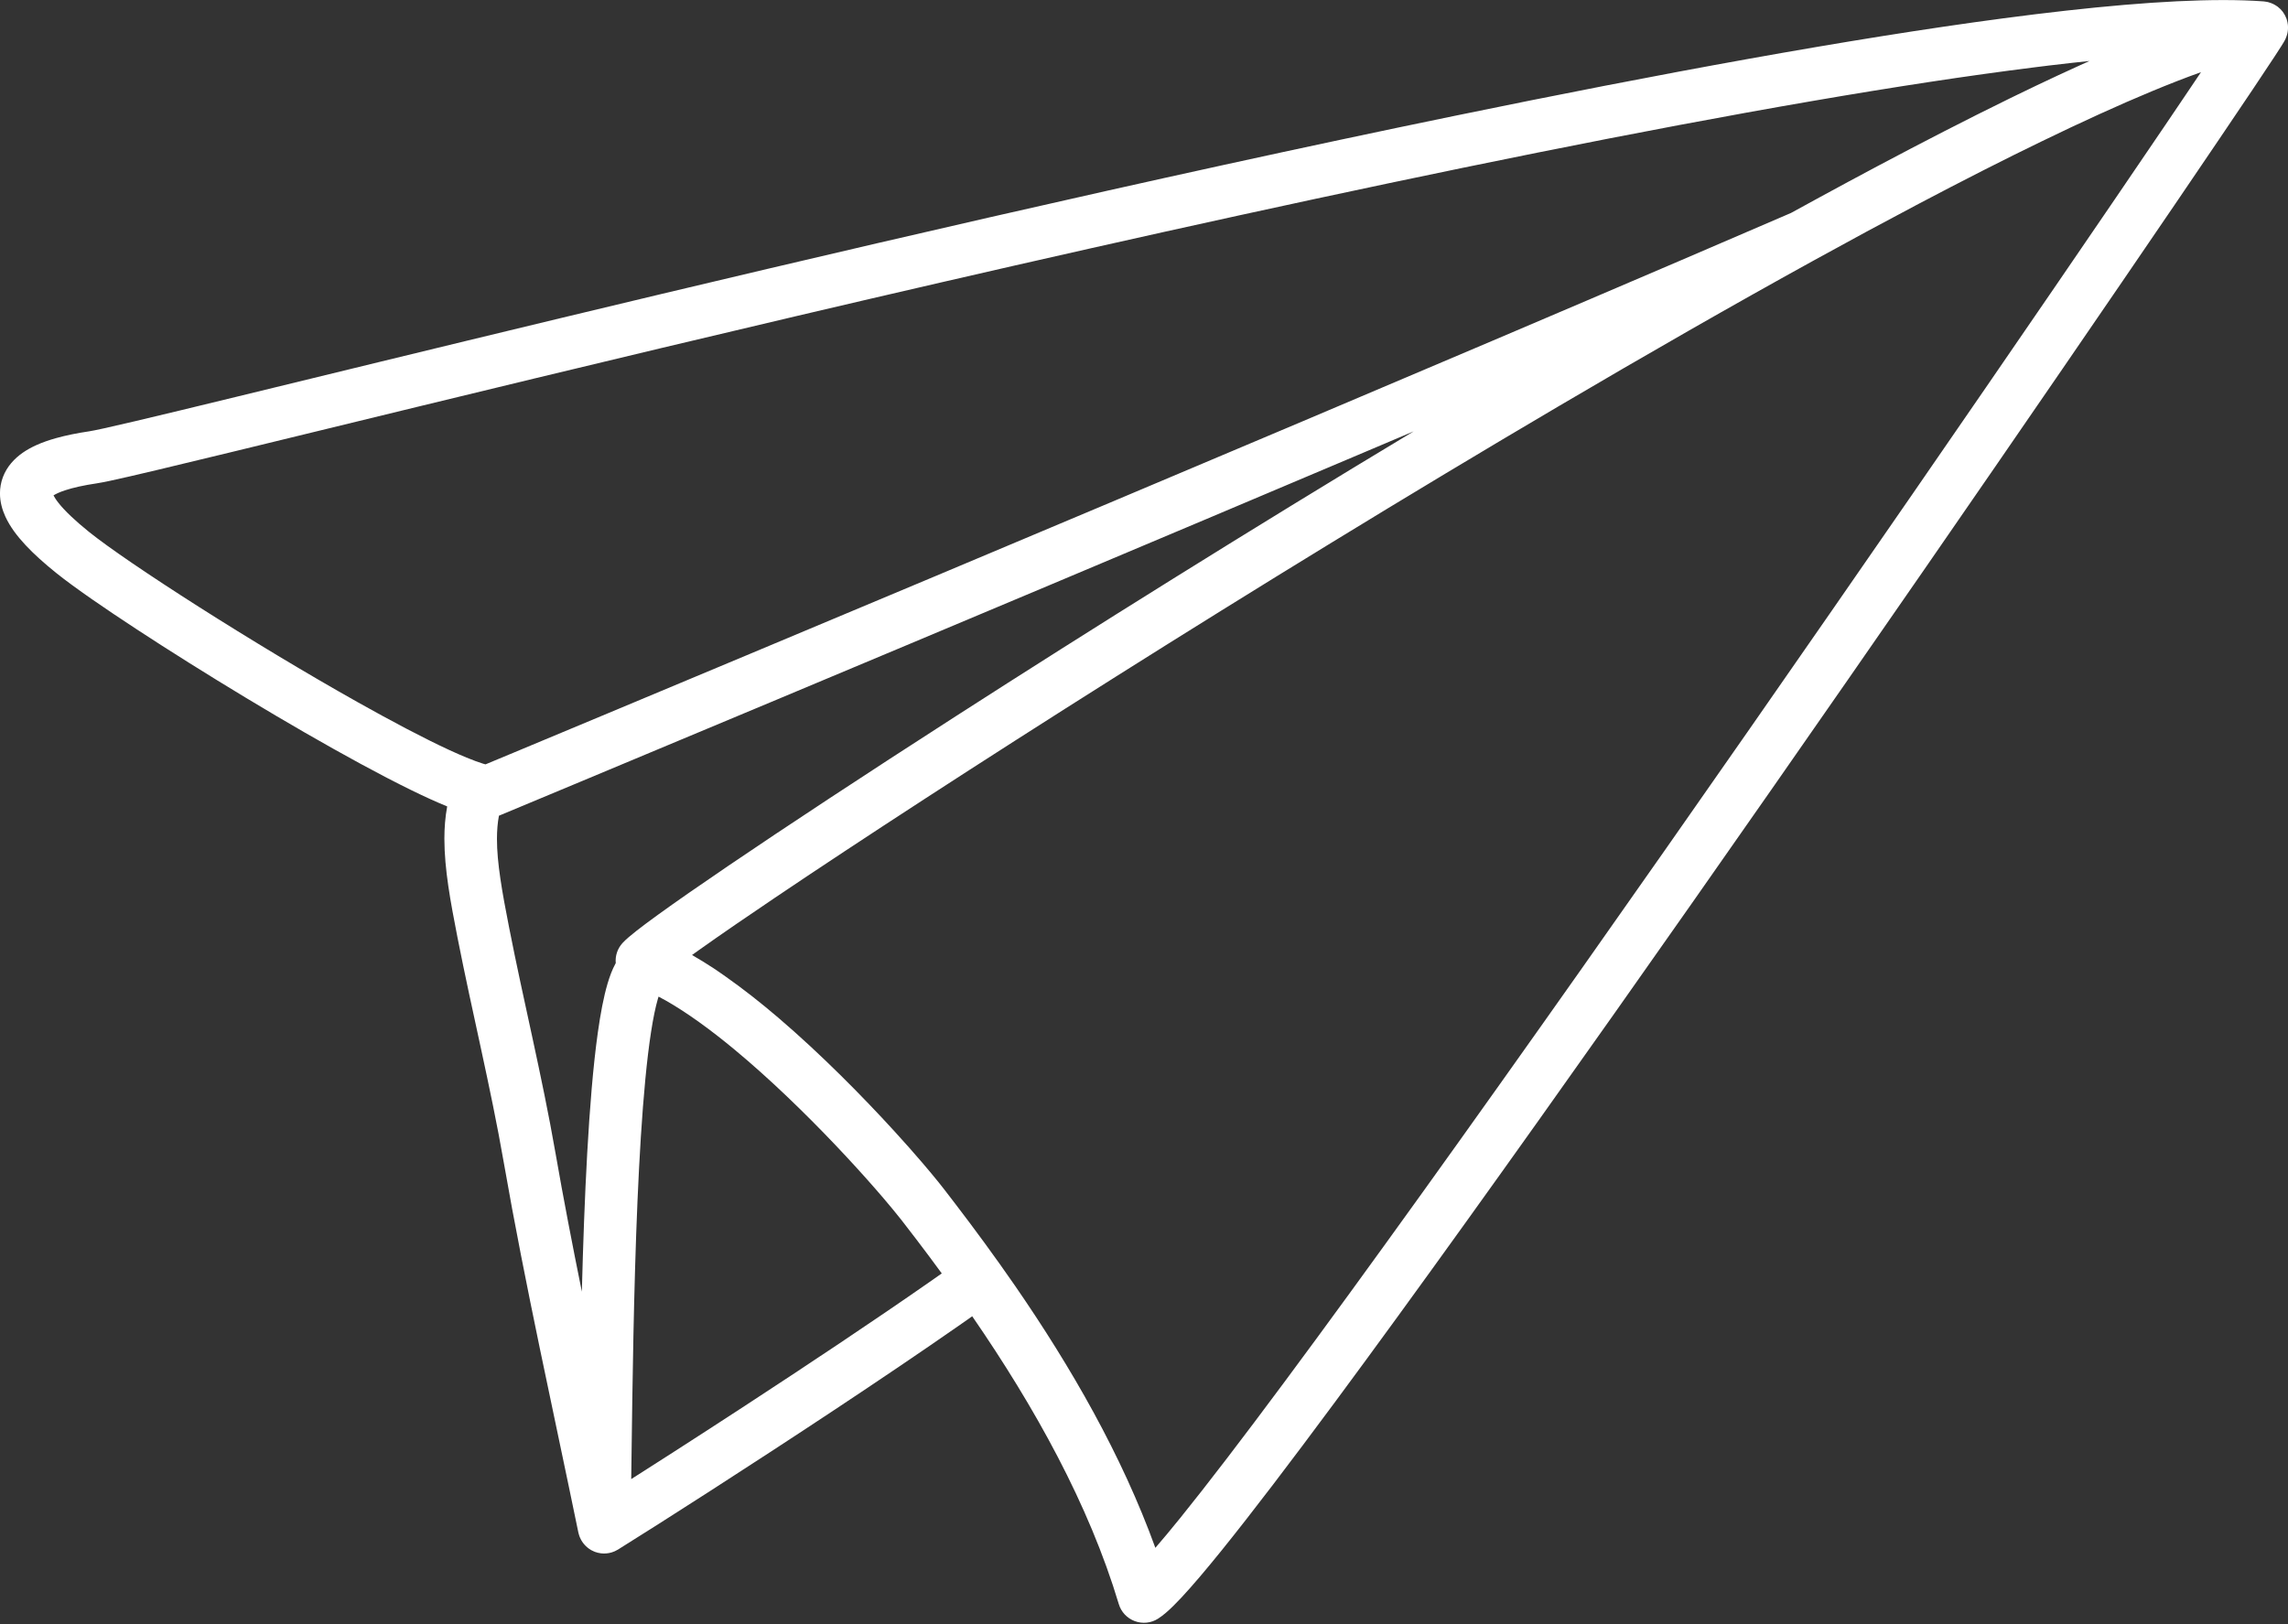 <?xml version="1.0" encoding="UTF-8" standalone="no"?><svg xmlns="http://www.w3.org/2000/svg" xmlns:xlink="http://www.w3.org/1999/xlink" fill="#000000" height="1233.2" preserveAspectRatio="xMidYMid meet" version="1" viewBox="192.2 444.5 1736.9 1233.2" width="1736.9" zoomAndPan="magnify"><rect x="192.2" y="444.5" width="1736.9" height="1233.2" fill="#333333" stroke="none"/><g id="change1_1"><path d="M 265.957 811.477 C 268.629 811.074 271.656 810.469 275.844 809.582 C 291.809 806.172 323.289 798.633 367.43 787.91 C 521.719 750.441 829.004 674.484 1133.492 607.914 C 1285.719 574.633 1437.242 543.707 1568.398 521.141 C 1629.691 510.582 1686.453 501.895 1736.762 495.609 C 1738.988 495.34 1741.223 495.055 1743.426 494.781 C 1744.102 494.699 1744.785 494.605 1745.449 494.535 C 1746.043 494.449 1746.668 494.367 1747.262 494.297 C 1753.496 493.551 1759.594 492.852 1765.605 492.18 C 1769.949 491.691 1774.16 491.254 1778.387 490.816 C 1775.438 492.133 1772.48 493.469 1769.488 494.84 C 1764.668 497.031 1759.828 499.242 1754.871 501.551 C 1753.805 502.051 1752.68 502.582 1751.605 503.09 C 1749.617 504.023 1747.602 504.973 1745.602 505.918 C 1743.211 507.043 1740.871 508.133 1738.469 509.281 C 1737.367 509.812 1736.242 510.355 1735.129 510.891 C 1731.449 512.652 1727.707 514.465 1723.969 516.273 C 1722.098 517.188 1720.289 518.051 1718.395 518.973 C 1717.719 519.305 1717.012 519.66 1716.336 519.992 C 1685.375 535.164 1652.25 552.184 1617.559 570.621 C 1603.277 578.219 1588.73 586.043 1573.949 594.102 C 1566.621 598.09 1559.273 602.113 1551.84 606.195 C 1550.93 606.598 1550.02 606.988 1549.105 607.379 C 1522.5 618.859 1495.008 630.684 1466.902 642.742 C 1284.227 721.066 1074.684 809.535 902.578 881.859 C 899.82 883.016 897.105 884.152 894.371 885.301 C 798.516 925.562 714.738 960.633 654.457 985.824 C 623.457 998.777 598.664 1009.129 581.621 1016.238 C 577.539 1017.938 573.934 1019.438 570.762 1020.758 C 567.312 1022.195 564.379 1023.418 562.062 1024.387 C 561.57 1024.598 561.203 1024.746 560.762 1024.926 C 560.184 1024.777 559.574 1024.605 558.906 1024.398 C 555.609 1023.398 551.316 1021.805 546.336 1019.758 C 542.379 1018.137 537.992 1016.219 533.254 1014.027 C 514.434 1005.336 490.18 992.562 464 977.855 C 424.707 955.797 380.953 929.363 343.316 905.422 C 324.496 893.445 307.199 882.094 292.777 872.258 C 278.379 862.438 266.77 854.047 259.785 848.41 C 249.133 839.855 241.277 832.281 236.805 826.637 C 234.789 824.125 233.516 822.066 232.816 820.672 C 234.465 819.641 237.457 818.148 241.809 816.754 C 247.617 814.836 255.734 812.988 265.957 811.488 L 263.031 791.734 Z M 613.871 1319.957 C 603.602 1261.008 589.543 1204.328 578.645 1148.605 C 573.363 1121.855 569.414 1099.398 569.461 1081.488 C 569.469 1075.027 569.961 1069.246 570.953 1063.926 C 582.062 1059.297 903.344 925.48 1229.359 787.32 C 1241.375 782.23 1253.398 777.129 1265.398 772.039 C 1141.414 846.613 1019.512 922.949 918.406 987.965 C 848.672 1032.809 788.84 1072.246 744.965 1102.047 C 723.02 1116.945 705.082 1129.438 691.777 1139.066 C 685.121 1143.887 679.629 1147.977 675.273 1151.406 C 673.09 1153.117 671.191 1154.668 669.5 1156.129 C 667.797 1157.605 666.355 1158.898 664.727 1160.668 C 660.918 1164.855 659.137 1170.355 659.637 1175.879 C 659.586 1175.969 659.523 1176.047 659.473 1176.137 C 656.855 1180.957 655.059 1185.91 653.41 1191.438 C 650.379 1201.766 648.062 1214.176 646.012 1228.707 C 642.461 1254.066 639.902 1285.727 637.965 1320.297 C 636.086 1353.797 634.816 1389.977 633.906 1425.336 C 626.777 1390.137 619.98 1354.988 613.871 1319.949 Z M 897.082 1418.52 C 855.418 1447.578 804.32 1481.578 757.234 1512.32 C 738.016 1524.867 719.488 1536.859 702.523 1547.758 C 691.367 1554.93 680.906 1561.609 671.383 1567.66 C 671.438 1563.59 671.496 1559.348 671.551 1554.969 C 671.738 1540.398 671.945 1524.227 672.207 1506.957 C 673.133 1445.309 674.746 1370.09 678.684 1307.879 C 680.645 1276.809 683.211 1248.949 686.441 1228.129 C 688.039 1217.746 689.832 1209.105 691.586 1203.098 C 691.77 1202.457 691.953 1201.855 692.137 1201.289 C 694.016 1202.27 695.91 1203.289 697.855 1204.398 C 713.695 1213.406 731.492 1226.336 749.395 1241.168 C 776.277 1263.418 803.473 1289.887 826.281 1313.879 C 837.688 1325.879 848.008 1337.258 856.668 1347.18 C 858.852 1349.668 860.926 1352.078 862.887 1354.379 C 868.02 1360.387 872.27 1365.566 875.625 1369.816 C 876.07 1370.387 876.602 1371.039 877.012 1371.566 L 877.008 1371.559 C 880.648 1376.238 884.273 1380.969 887.895 1385.707 C 894.363 1394.188 900.773 1402.789 907.129 1411.48 C 903.844 1413.789 900.496 1416.137 897.082 1418.52 Z M 1835.277 540.441 C 1744.574 674.285 1561.059 941.484 1393.203 1179.605 C 1309.27 1298.656 1229.242 1410.469 1166.754 1494.609 C 1135.523 1536.668 1108.652 1571.828 1088.023 1597.359 C 1080.984 1606.07 1074.734 1613.559 1069.273 1619.867 C 1043.844 1549.66 1005.422 1482.707 962.641 1420.699 C 958.852 1415.207 955.027 1409.77 951.18 1404.359 C 947.312 1398.918 943.422 1393.527 939.504 1388.168 C 932.102 1378.047 924.633 1368.078 917.117 1358.258 C 914.246 1354.508 911.383 1350.758 908.508 1347.059 L 908.504 1347.047 C 907.387 1345.609 906.152 1344.059 904.852 1342.438 C 901.238 1337.949 896.945 1332.789 892.07 1327.098 C 885.98 1319.996 879.004 1312.09 871.25 1303.598 C 846.977 1277.02 815.566 1245.129 783.012 1217.289 C 769.688 1205.91 756.18 1195.277 742.781 1185.867 C 739.797 1183.777 736.809 1181.668 733.836 1179.707 C 728.367 1176.117 722.938 1172.777 717.539 1169.699 C 719.105 1168.566 720.75 1167.387 722.453 1166.18 C 730.52 1160.438 740.07 1153.77 750.957 1146.285 C 759.965 1140.098 769.867 1133.355 780.602 1126.129 C 906.477 1041.258 1145.473 888.379 1375.465 752.949 C 1441.883 713.836 1507.543 676.188 1569.512 642.047 C 1596.031 627.43 1621.867 613.465 1646.781 600.305 C 1664.109 591.156 1681.008 582.387 1697.352 574.078 C 1697.684 573.91 1698.027 573.734 1698.359 573.566 C 1713.258 565.992 1727.672 558.844 1741.652 552.062 C 1772.242 537.211 1800.508 524.285 1825.621 513.848 C 1839.039 508.273 1851.539 503.41 1863.055 499.293 C 1859.219 505.008 1855.031 511.211 1850.531 517.871 C 1845.785 524.902 1840.711 532.418 1835.277 540.441 Z M 211.613 858.461 C 218.043 865.336 225.754 872.234 234.754 879.492 C 241.695 885.078 250.957 891.836 262.211 899.668 C 301.496 926.961 364.863 966.914 423.516 1000.738 C 452.844 1017.648 480.922 1032.988 504.387 1044.477 C 514.379 1049.367 523.465 1053.508 531.672 1056.867 C 530.18 1064.969 529.539 1073.199 529.547 1081.488 C 529.594 1104.918 534.211 1129.238 539.477 1156.289 C 550.652 1213.309 564.621 1269.676 574.551 1326.797 L 574.555 1326.809 C 590.996 1421.086 612.168 1515.238 631.254 1608.238 C 631.289 1608.398 631.344 1608.559 631.387 1608.719 C 631.465 1609.07 631.566 1609.41 631.664 1609.758 C 631.816 1610.258 631.973 1610.77 632.156 1611.258 C 632.27 1611.559 632.402 1611.859 632.531 1612.16 C 632.75 1612.668 632.984 1613.168 633.25 1613.648 C 633.391 1613.918 633.547 1614.18 633.699 1614.438 C 633.988 1614.93 634.297 1615.398 634.629 1615.859 C 634.805 1616.109 634.988 1616.348 635.176 1616.59 C 635.52 1617.027 635.883 1617.438 636.266 1617.848 C 636.484 1618.078 636.703 1618.309 636.938 1618.539 C 637.32 1618.91 637.73 1619.27 638.148 1619.609 C 638.41 1619.828 638.668 1620.039 638.938 1620.25 C 639.367 1620.559 639.82 1620.848 640.277 1621.137 C 640.492 1621.27 640.688 1621.43 640.906 1621.547 C 640.988 1621.598 641.082 1621.629 641.168 1621.68 C 641.637 1621.938 642.125 1622.16 642.605 1622.379 C 642.926 1622.52 643.234 1622.68 643.562 1622.797 C 643.645 1622.84 643.719 1622.879 643.797 1622.91 C 644.254 1623.078 644.715 1623.188 645.18 1623.328 C 645.465 1623.418 645.75 1623.52 646.039 1623.59 C 646.754 1623.77 647.477 1623.887 648.199 1623.988 C 648.324 1624 648.445 1624.031 648.57 1624.047 C 651.188 1624.34 653.828 1624.109 656.344 1623.391 C 656.562 1623.316 656.773 1623.23 656.996 1623.16 C 657.594 1622.957 658.188 1622.758 658.77 1622.508 C 659.059 1622.379 659.336 1622.219 659.625 1622.078 C 660.117 1621.84 660.609 1621.59 661.086 1621.301 C 661.176 1621.25 661.273 1621.207 661.359 1621.16 C 695.422 1599.918 761.145 1557.859 826.414 1514.598 C 859.043 1492.969 891.535 1471.039 919.914 1451.258 C 923.422 1448.809 926.863 1446.398 930.242 1444.02 C 977.648 1512.879 1018.871 1586.98 1041.504 1662.547 C 1043.301 1668.551 1047.773 1673.328 1053.652 1675.52 C 1059.523 1677.699 1066.023 1677.02 1071.312 1673.66 C 1073.543 1672.238 1075.383 1670.777 1077.273 1669.168 C 1080.953 1666.02 1084.723 1662.258 1089.043 1657.637 C 1097.363 1648.73 1107.574 1636.68 1119.715 1621.648 C 1142.434 1593.477 1171.805 1554.898 1205.949 1508.75 C 1325.449 1347.289 1503.449 1093.246 1652.617 877.48 C 1727.199 769.602 1794.543 671.324 1843.738 599.023 C 1868.32 562.867 1888.367 533.223 1902.535 512.086 C 1909.613 501.504 1915.223 493.066 1919.223 486.961 C 1921.223 483.906 1922.82 481.434 1924.039 479.504 C 1924.656 478.531 1925.164 477.703 1925.637 476.922 L 1926.324 475.738 C 1926.559 475.301 1926.809 474.875 1927.199 474.07 C 1927.281 473.883 1927.34 473.68 1927.426 473.492 C 1927.602 473.09 1927.754 472.688 1927.91 472.285 C 1928.074 471.824 1928.23 471.336 1928.359 470.863 C 1928.488 470.426 1928.598 469.988 1928.691 469.562 C 1928.773 469.102 1928.855 468.637 1928.926 468.176 C 1928.988 467.691 1929.035 467.219 1929.07 466.734 C 1929.094 466.32 1929.105 465.895 1929.105 465.469 C 1929.105 464.945 1929.094 464.438 1929.059 463.918 C 1929.023 463.516 1928.965 463.113 1928.914 462.711 C 1928.844 462.188 1928.762 461.68 1928.645 461.172 C 1928.562 460.746 1928.43 460.32 1928.301 459.895 C 1928.207 459.562 1928.145 459.207 1928.039 458.875 C 1927.98 458.734 1927.91 458.625 1927.863 458.484 C 1927.695 458.035 1927.484 457.598 1927.281 457.16 C 1927.094 456.746 1926.926 456.332 1926.703 455.93 C 1926.465 455.488 1926.184 455.074 1925.91 454.66 C 1925.672 454.293 1925.461 453.902 1925.188 453.551 C 1925.152 453.488 1925.129 453.441 1925.082 453.383 C 1924.82 453.039 1924.5 452.734 1924.23 452.402 C 1923.934 452.07 1923.648 451.715 1923.34 451.406 C 1923.012 451.062 1922.633 450.77 1922.277 450.461 C 1921.922 450.152 1921.59 449.832 1921.223 449.547 C 1920.961 449.348 1920.668 449.195 1920.395 449.004 C 1918.691 447.832 1916.785 446.934 1914.75 446.352 C 1914.43 446.258 1914.121 446.129 1913.789 446.059 C 1913.328 445.938 1912.844 445.891 1912.371 445.809 C 1911.91 445.738 1911.434 445.645 1910.961 445.609 C 1910.855 445.598 1910.762 445.559 1910.652 445.559 C 1901.211 444.863 1890.973 444.543 1879.93 444.543 C 1836.035 444.555 1779.285 449.645 1712.82 458.438 C 1596.578 473.836 1450.863 500.688 1296.656 532.43 C 1065.363 580.031 815.062 638.637 617.91 686.035 C 519.34 709.742 434.055 730.629 371.145 745.934 C 339.695 753.59 313.828 759.84 294.746 764.336 C 285.211 766.586 277.363 768.383 271.422 769.699 C 268.457 770.348 265.965 770.883 264.016 771.27 C 262.086 771.66 260.645 771.922 260.105 771.992 C 250.727 773.391 242.402 775.07 234.941 777.141 C 229.344 778.703 224.23 780.48 219.488 782.645 C 212.418 785.898 205.98 789.984 200.723 796.148 C 198.125 799.215 195.898 802.836 194.406 806.812 C 192.902 810.777 192.164 815.051 192.176 819.156 C 192.184 825.664 193.895 831.582 196.301 836.836 C 199.969 844.73 205.203 851.547 211.613 858.461" fill="#ffffff"/></g></svg>
